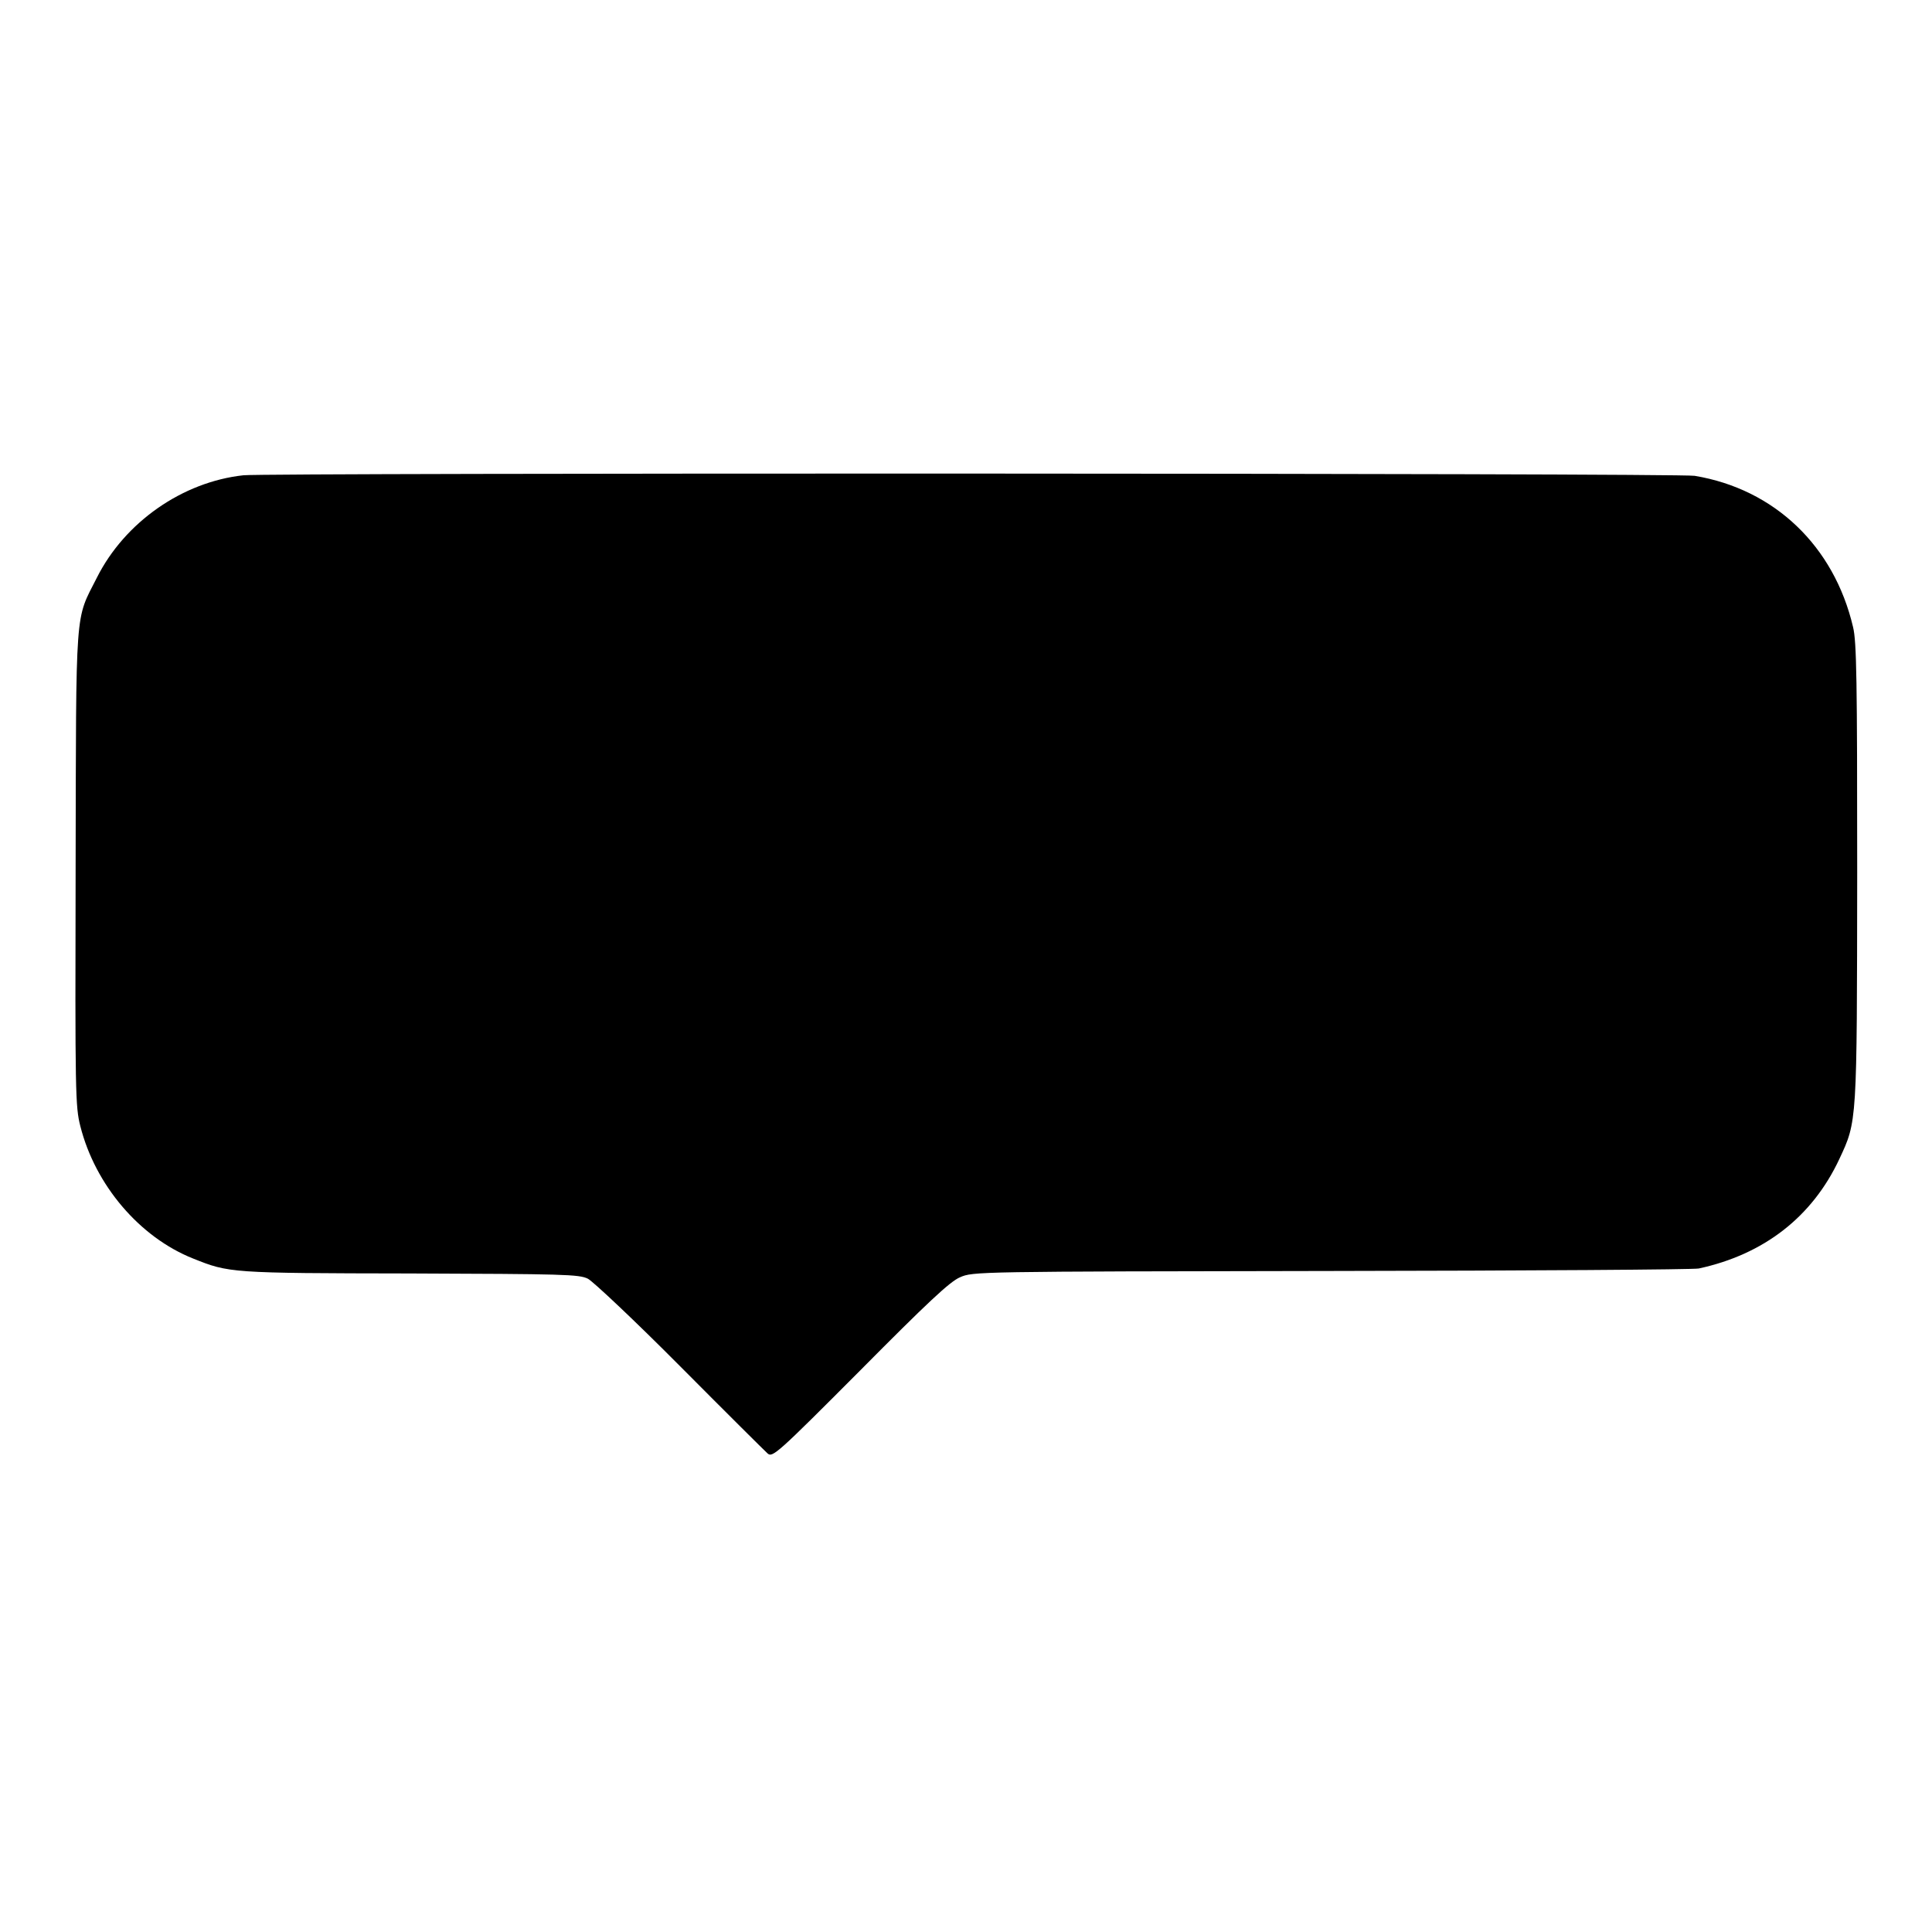 <?xml version="1.0" standalone="no"?>
<!DOCTYPE svg PUBLIC "-//W3C//DTD SVG 20010904//EN"
 "http://www.w3.org/TR/2001/REC-SVG-20010904/DTD/svg10.dtd">
<svg version="1.0" xmlns="http://www.w3.org/2000/svg"
 width="700pt" height="700pt" viewBox="0 0 700 700"
 preserveAspectRatio="xMidYMid meet">
<g transform="translate(0,700) scale(0.1,-0.1)"
fill="#000000" stroke="none">
<path d="M882 5278 c-221 -24 -430 -170 -531 -371 -80 -158 -75 -90 -77 -1052
-2 -817 -1 -864 17 -935 54 -214 215 -403 409 -480 130 -52 133 -53 785 -54
556 -2 613 -3 645 -19 19 -10 170 -152 334 -317 164 -165 307 -307 317 -316
18 -16 34 -2 335 300 243 245 326 323 362 338 47 21 57 21 1347 23 715 1 1314
5 1330 9 236 51 411 187 509 396 65 139 64 126 65 1040 0 693 -2 835 -15 888
-69 294 -285 500 -574 548 -57 10 -5172 11 -5258 2z"/>
</g>
</svg>
